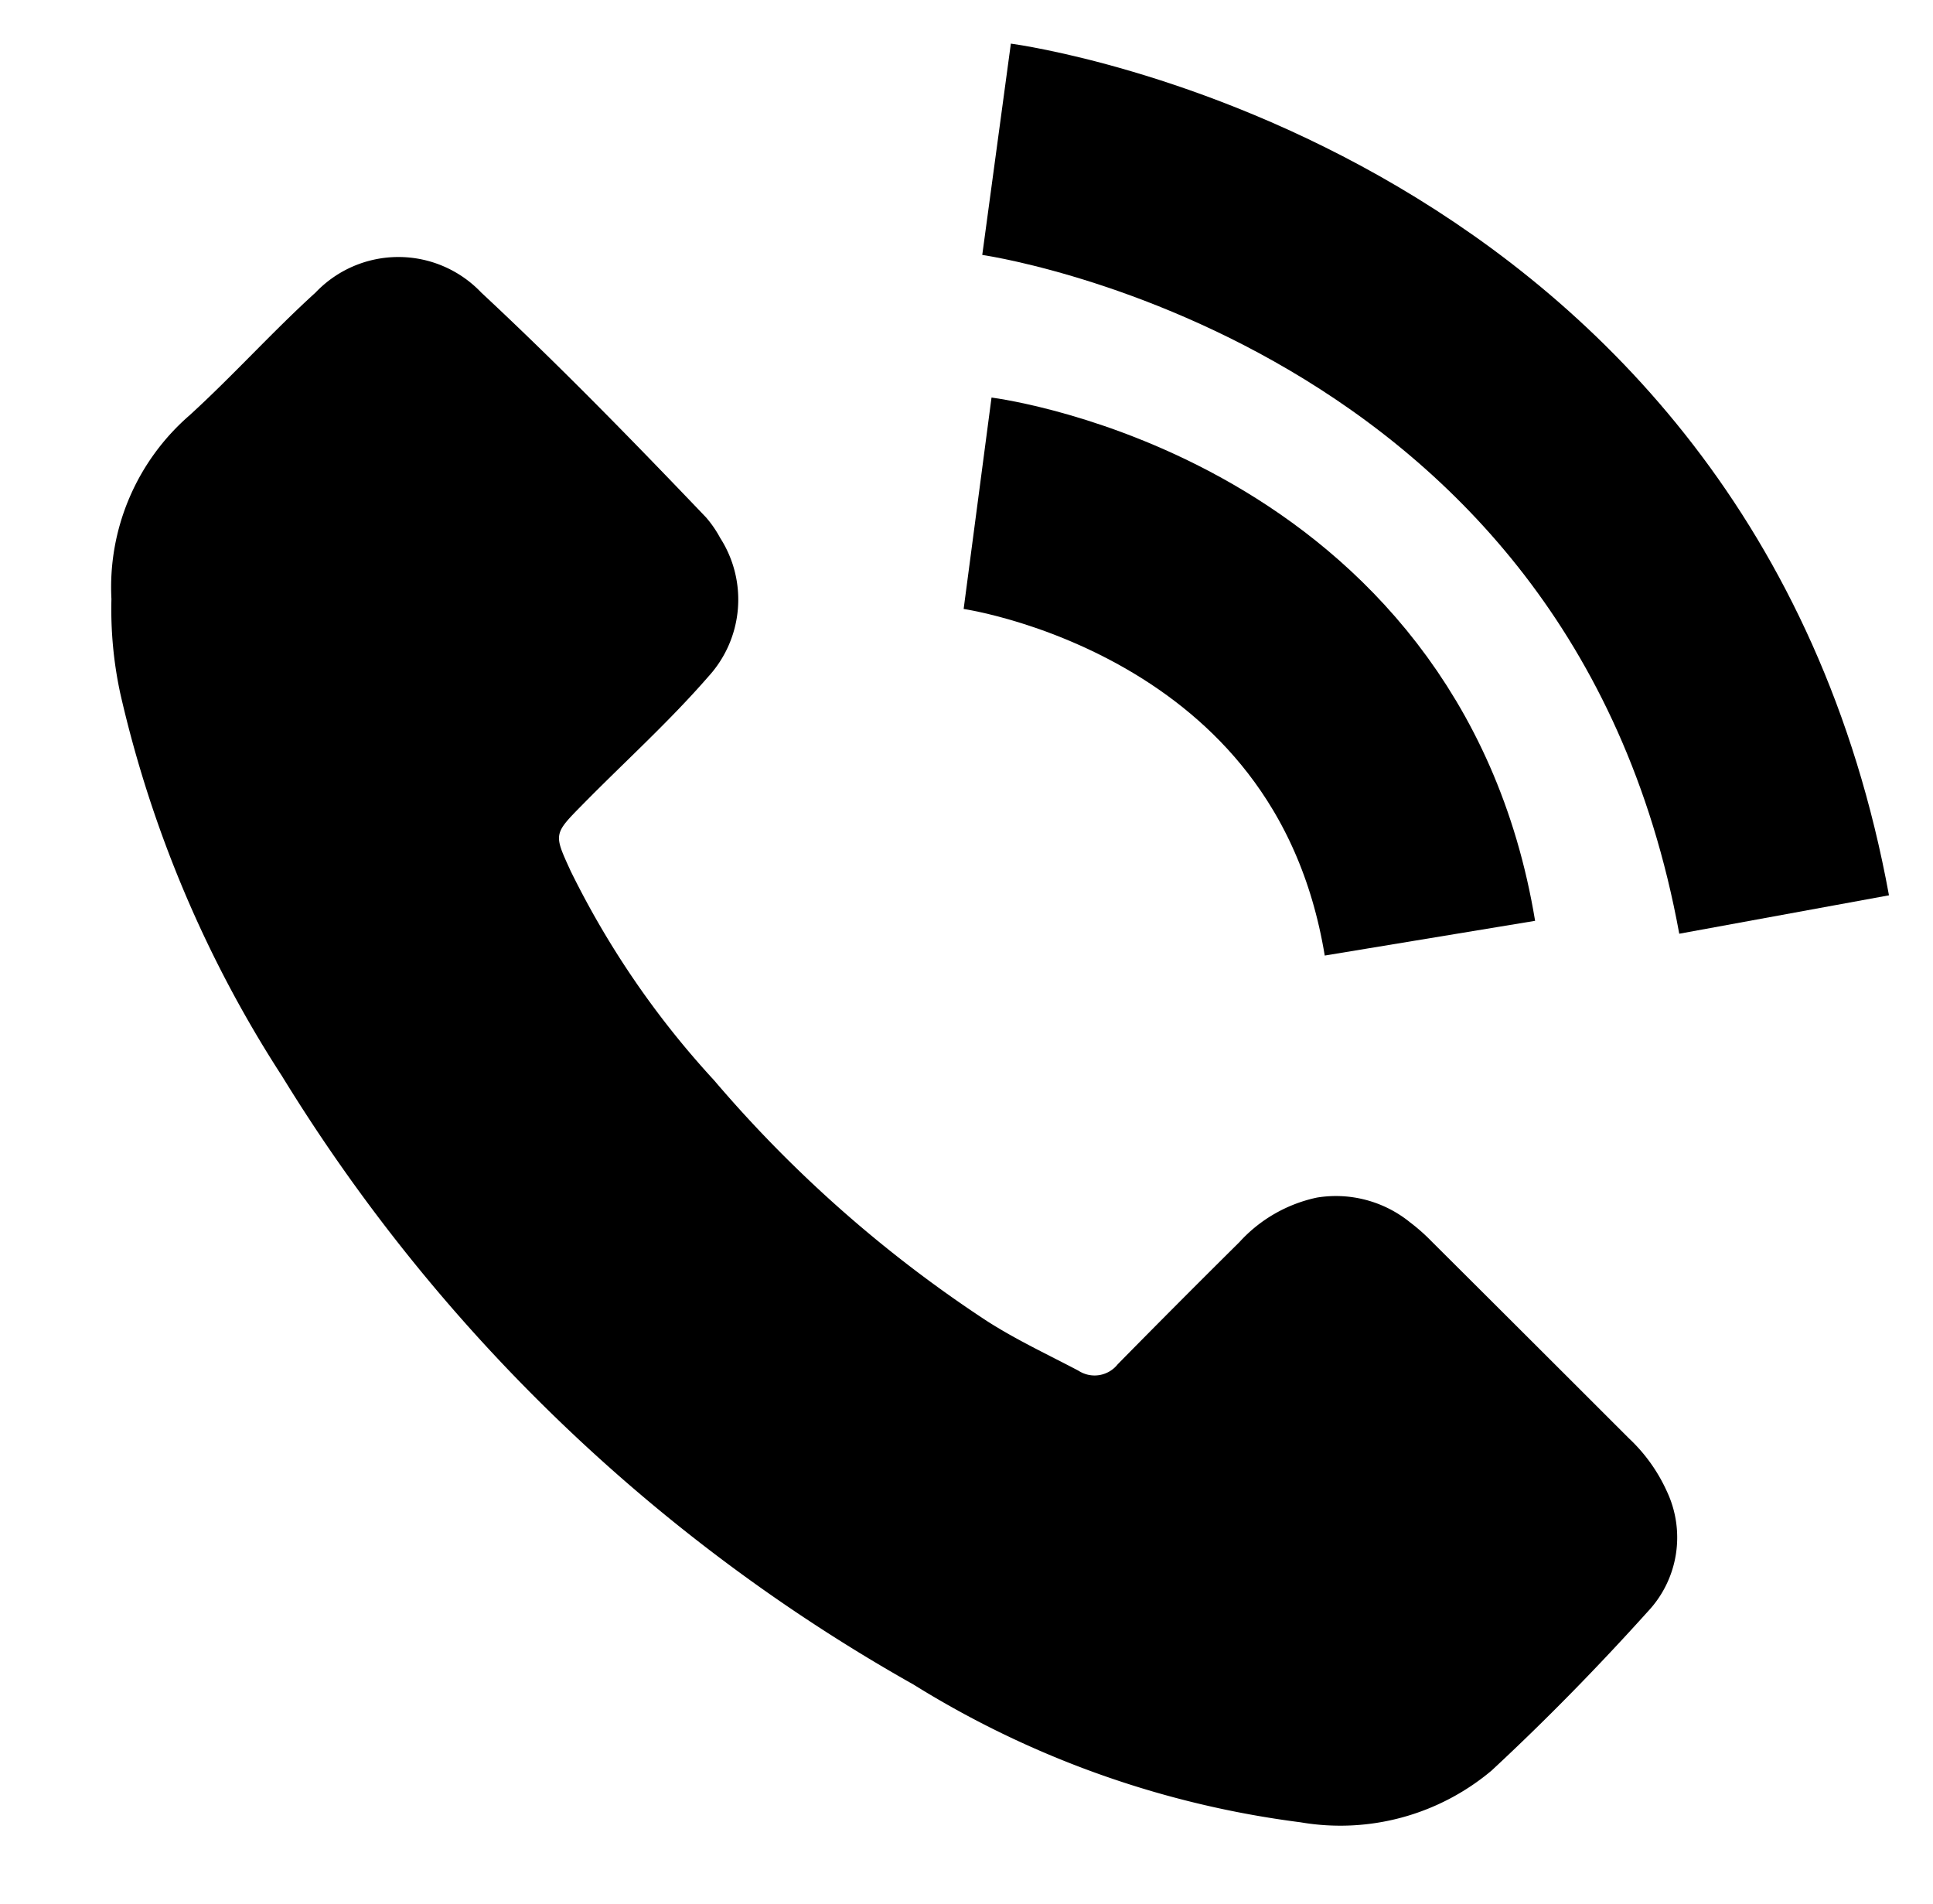 <svg id="Group_760" data-name="Group 760" xmlns="http://www.w3.org/2000/svg" xmlns:xlink="http://www.w3.org/1999/xlink" width="27.2" height="26.782" viewBox="0 0 27.2 26.782">
  <defs>
    <clipPath id="clip-path">
      <rect id="Rectangle_26" data-name="Rectangle 26" width="27.2" height="26.782" stroke="#000" stroke-width="1"/>
    </clipPath>
  </defs>
  <g id="Group_12" data-name="Group 12" transform="translate(0 0)" clip-path="url(#clip-path)">
    <path id="Path_2" data-name="Path 2" d="M0,40.515A3.2,3.2,0,0,1,1.1,37.93c.609-.555,1.162-1.172,1.772-1.726a1.609,1.609,0,0,1,2.332,0c1.091,1.016,2.132,2.084,3.162,3.162a1.586,1.586,0,0,1,.2.29A1.605,1.605,0,0,1,8.4,41.606c-.552.635-1.179,1.2-1.769,1.8-.412.418-.409.412-.169.936A12.412,12.412,0,0,0,8.48,47.286a18.028,18.028,0,0,0,3.838,3.386c.413.265.857.472,1.29.7a.415.415,0,0,0,.552-.091q.851-.865,1.713-1.719a2.05,2.05,0,0,1,1.091-.626,1.656,1.656,0,0,1,1.31.349,2.651,2.651,0,0,1,.3.265q1.391,1.385,2.779,2.773a2.35,2.35,0,0,1,.535.748,1.52,1.52,0,0,1-.267,1.687c-.7.777-1.433,1.527-2.2,2.239a3.308,3.308,0,0,1-2.689.728,13.555,13.555,0,0,1-5.446-1.938A24.545,24.545,0,0,1,2.4,47.227,16.736,16.736,0,0,1,.125,41.846,5.617,5.617,0,0,1,0,40.515" transform="translate(1.568 -32.088)"/>
    <path id="Path_3" data-name="Path 3" d="M191.637,90.192s5.474.722,6.365,6.119" transform="translate(-177.881 -83.112)" fill="none" stroke="#000" stroke-miterlimit="10" stroke-width="3"/>
    <path id="Path_4" data-name="Path 4" d="M195.841,11.891s9.342,1.265,11.082,10.766" transform="translate(-181.818 -9.791)" fill="none" stroke="#000" stroke-miterlimit="10" stroke-width="3"/>
  </g>
</svg>
